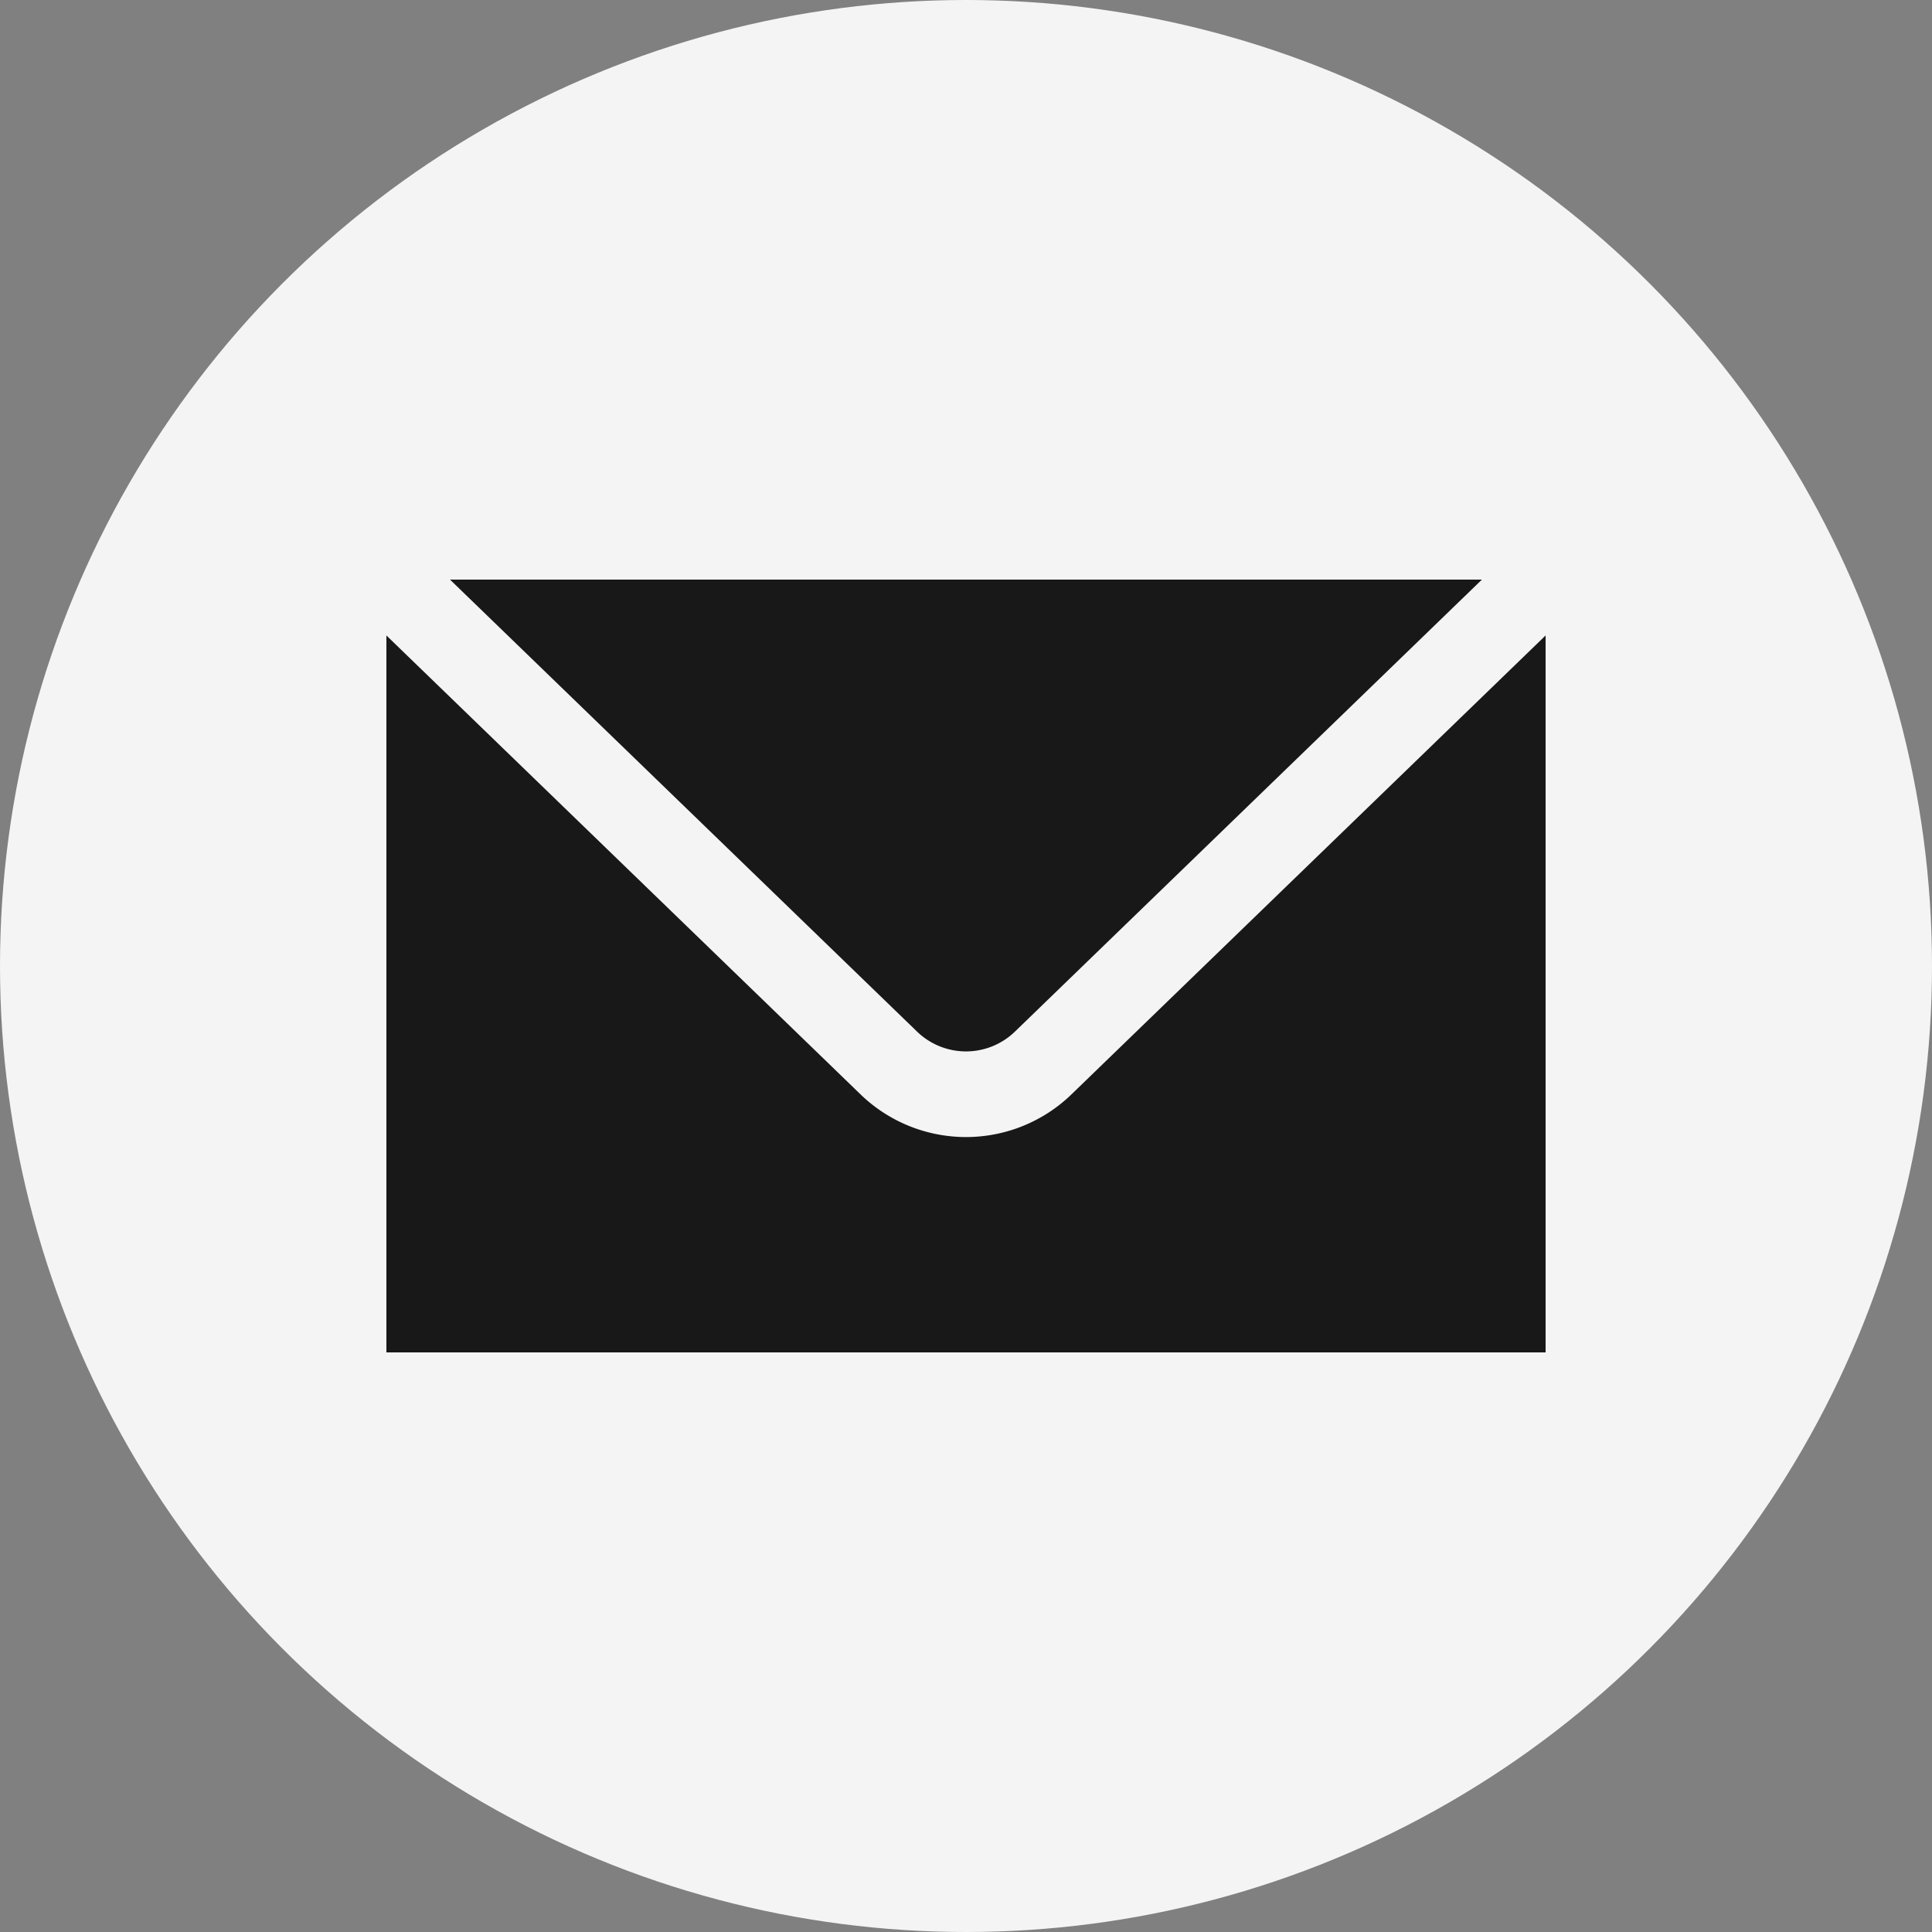 <svg xmlns="http://www.w3.org/2000/svg" width="24" height="24" viewBox="0 0 24 24">
    <rect x="0" y="0" width="24" height="24" fill="#808080" stroke="none"/>
    <g fill="none" fill-rule="nonzero">
        <circle cx="12" cy="12" r="12" fill="#F4F4F5"/>
        <path fill="#181818" d="M5.59 7.2l5.798 5.611a.874.874 0 0 0 1.224 0L18.409 7.2H5.591zm-.79.694V16.8h14.4V7.894l-5.886 5.697a1.884 1.884 0 0 1-2.628 0L4.8 7.894z"/>
    </g>
</svg>
